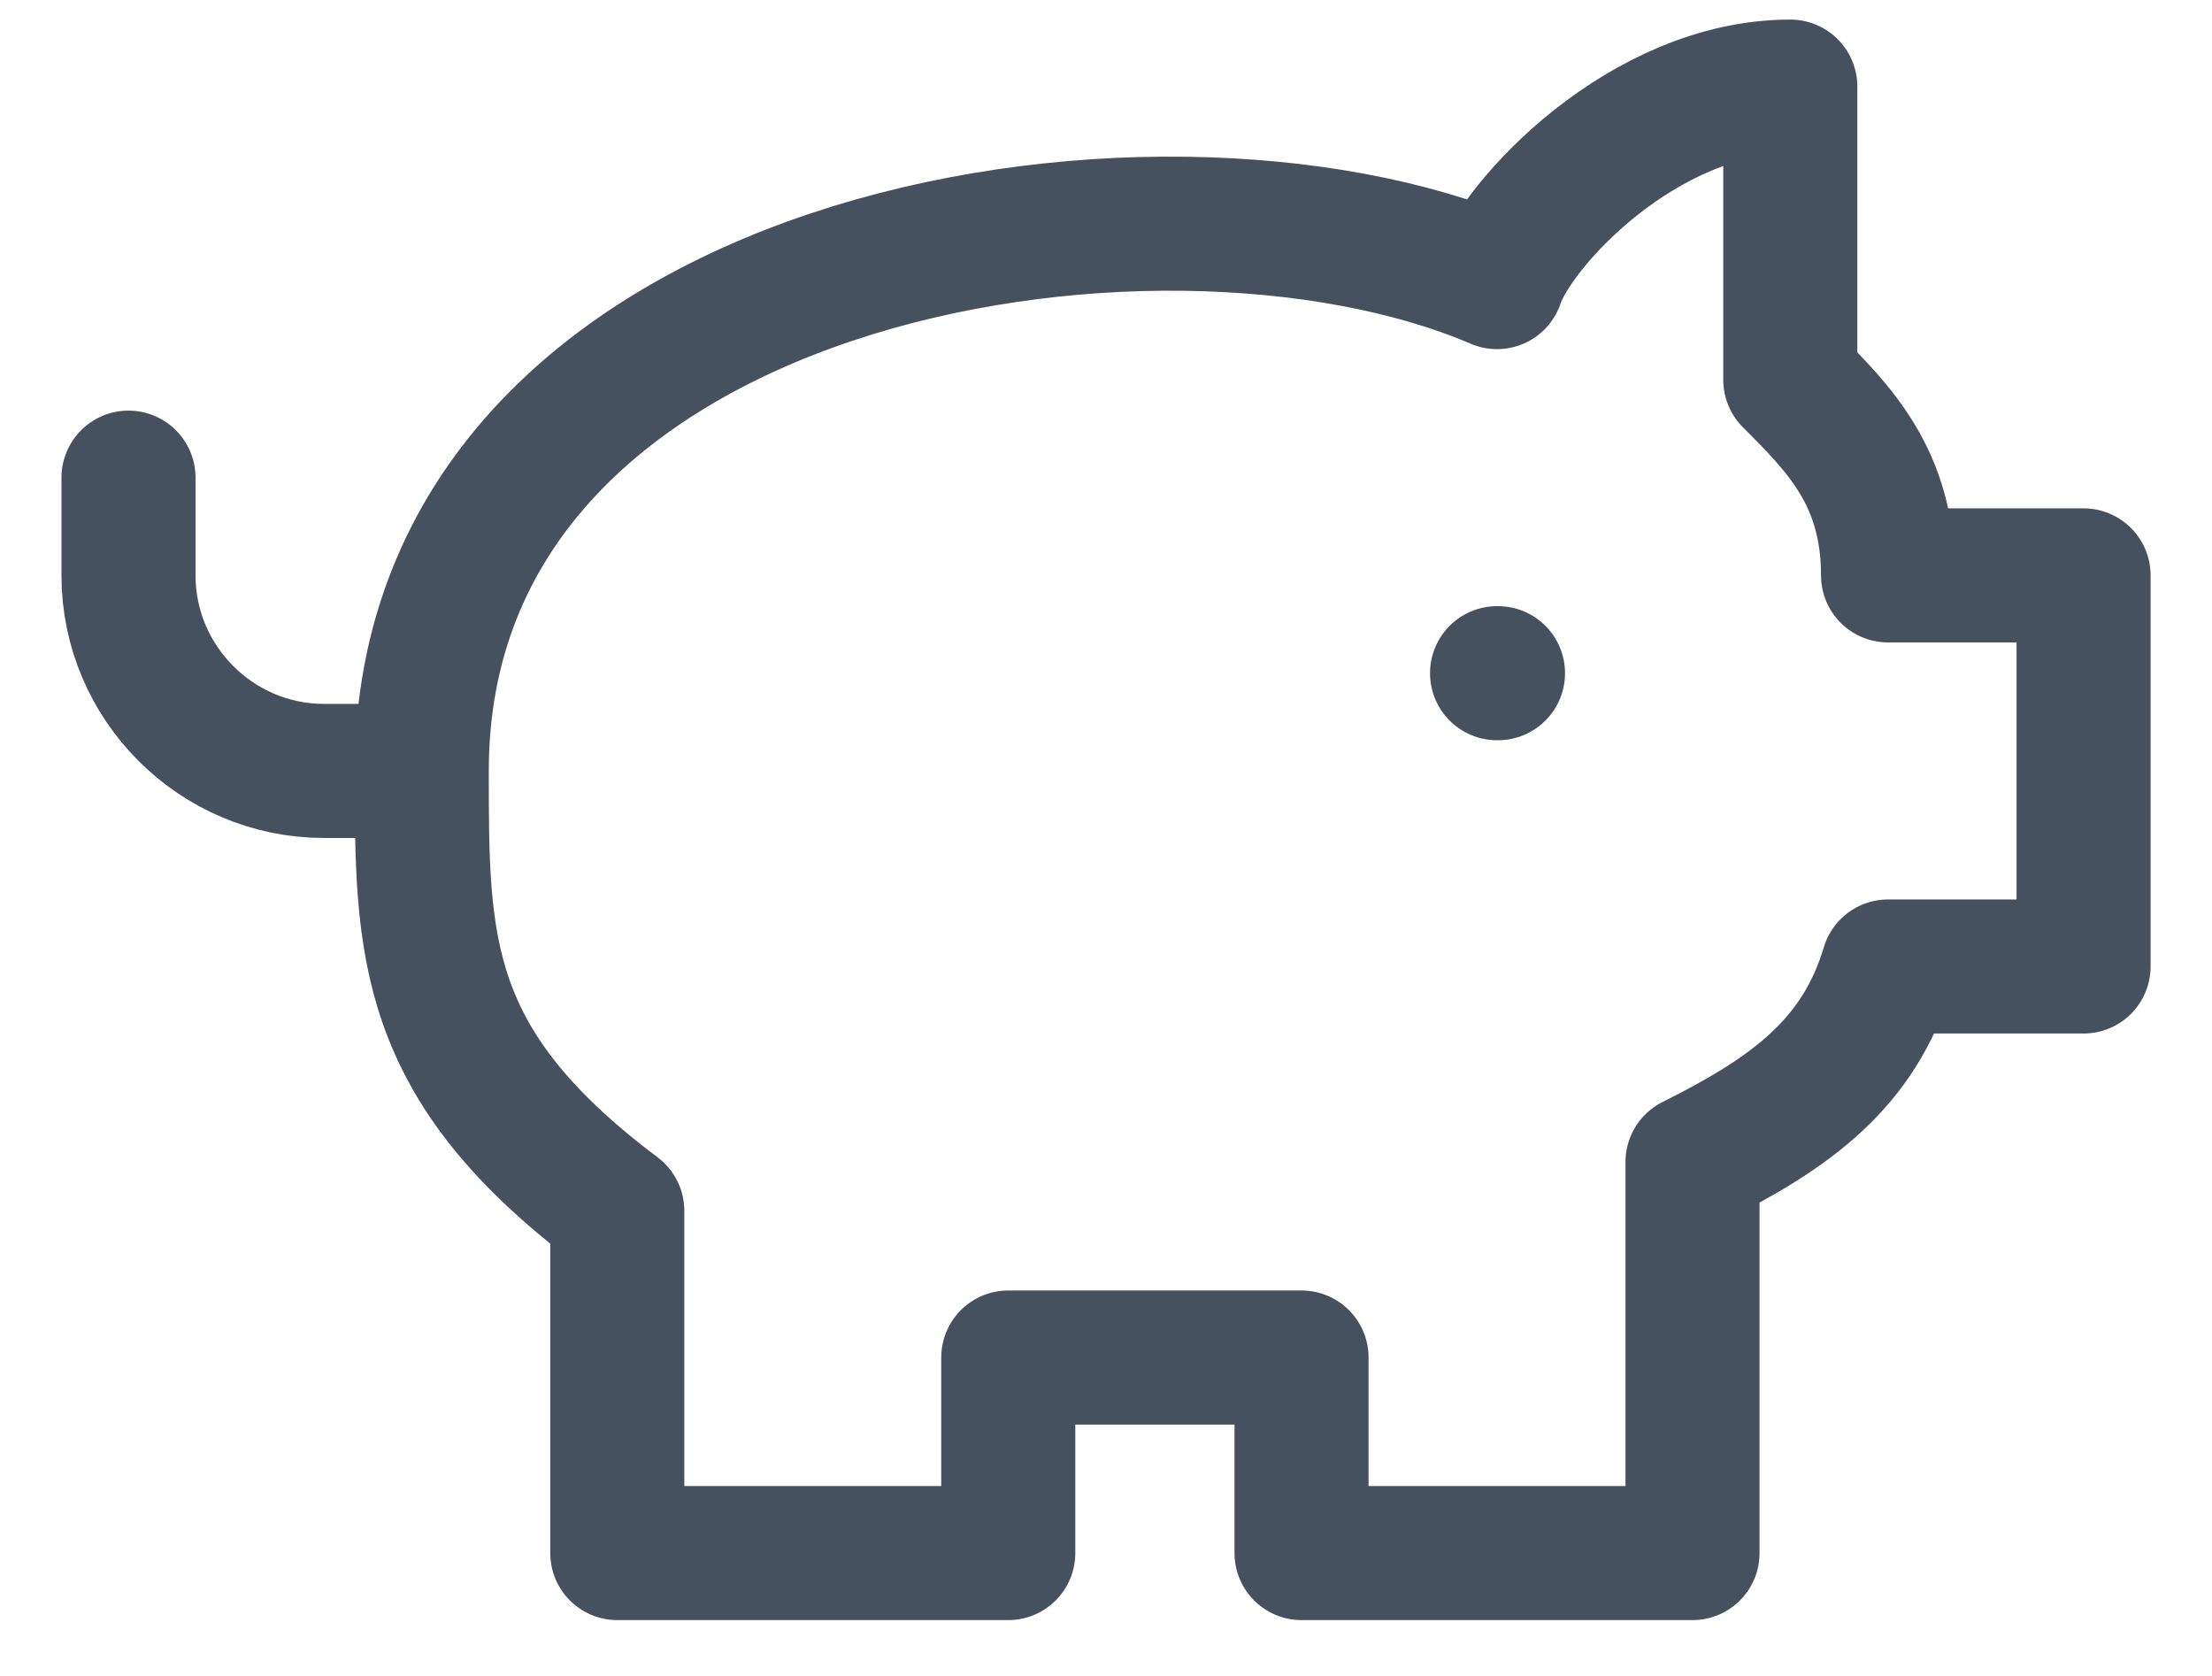<?xml version="1.0" encoding="UTF-8"?> <svg xmlns="http://www.w3.org/2000/svg" width="33" height="25" viewBox="0 0 33 25" fill="none"><path d="M6.292 11.5C6.292 3.771 17.23 2.021 22.334 4.208C22.625 3.333 24.521 1.292 26.709 1.292V5.667C27.438 6.396 28.167 7.125 28.167 8.583H31.084V14.417H28.167C27.73 15.875 26.709 16.604 25.25 17.333V23.167H19.417V20.25H15.042V23.167H9.209V18.062C6.292 15.875 6.292 14.125 6.292 11.5ZM6.292 11.5H4.834C3.229 11.5 1.917 10.188 1.917 8.583V7.125M22.334 10.042H22.348" stroke="#465160" stroke-width="2" stroke-linecap="round" stroke-linejoin="round"></path></svg> 